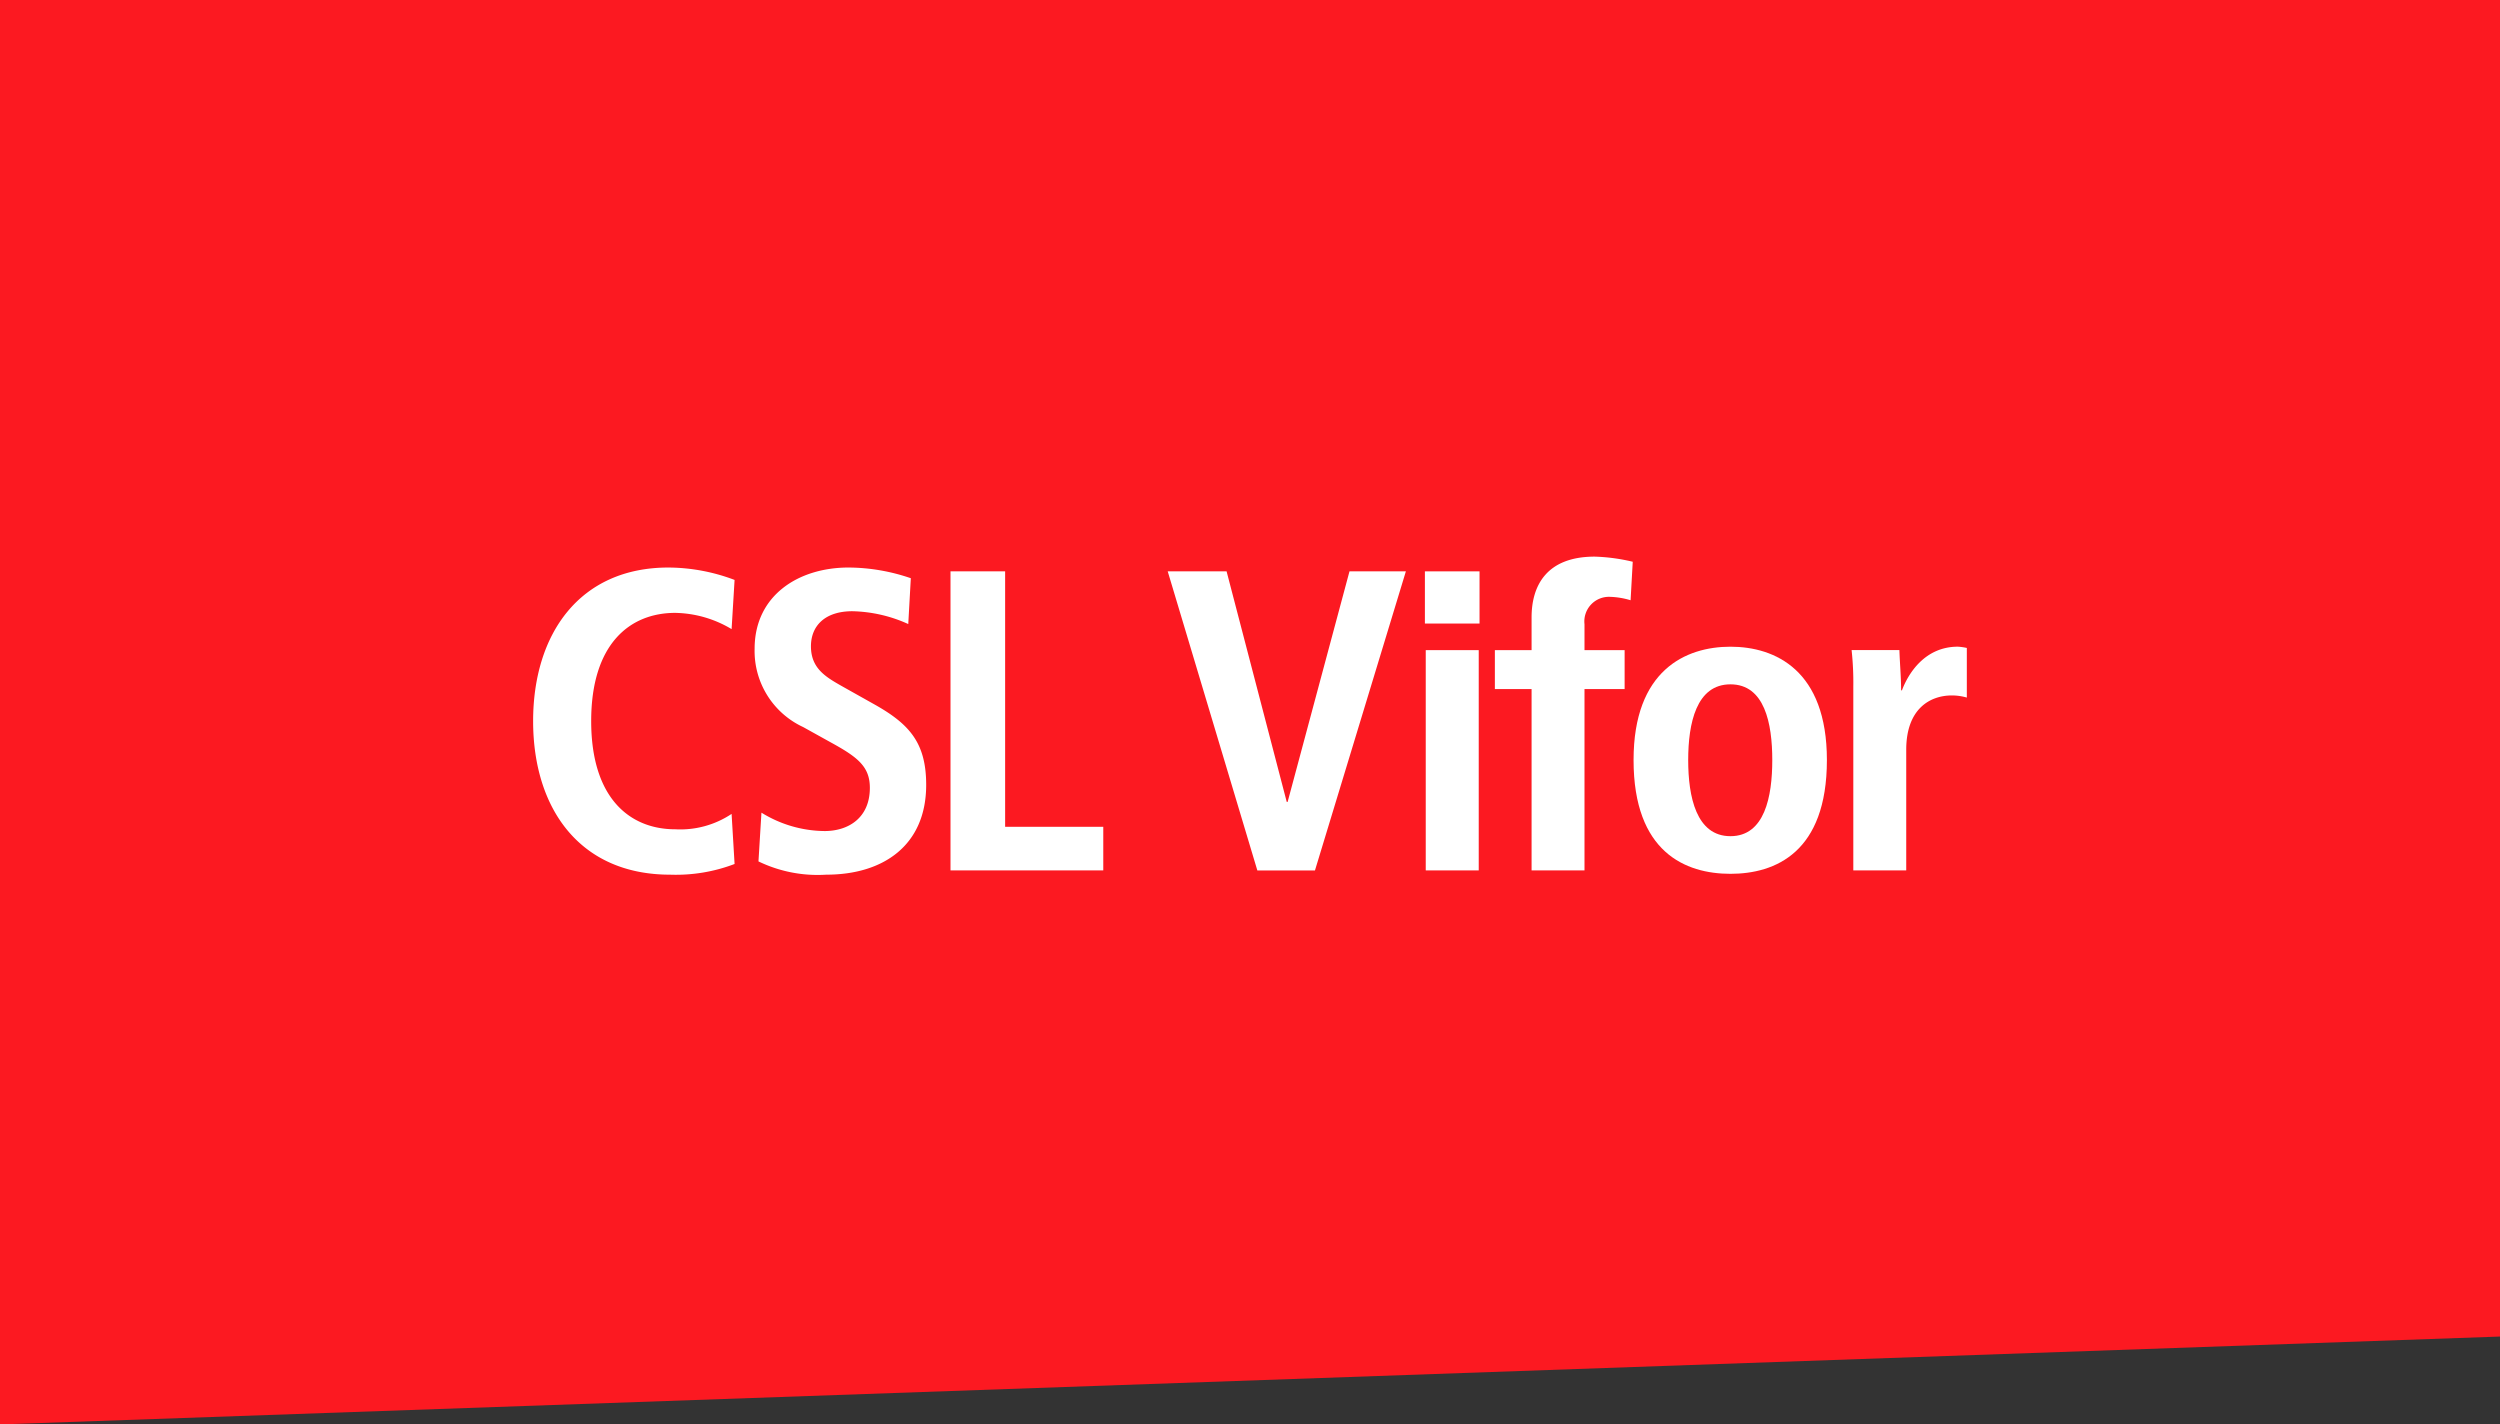 <svg xmlns="http://www.w3.org/2000/svg" xmlns:xlink="http://www.w3.org/1999/xlink" width="212.323" height="120.975" viewBox="0 0 212.323 120.975">
  <rect x="0" y="0" width="212.323" height="120.975" fill="#333333" stroke="none"/>
  <defs>
    <clipPath id="clip-path">
      <rect id="Rectangle_9" data-name="Rectangle 9" width="212.322" height="120.975" transform="translate(0 0)" fill="none"/>
    </clipPath>
  </defs>
  <g id="Group_340" data-name="Group 340" transform="translate(0 0)">
    <path id="Path_64" data-name="Path 64" d="M0,0V120.975l212.323-7.463V0Z" fill="#fc1921"/>
    <g id="Group_21" data-name="Group 21">
      <g id="Group_20" data-name="Group 20" clip-path="url(#clip-path)">
        <path id="Path_65" data-name="Path 65" d="M62.387,73.378a13.98,13.98,0,0,1-5.473.908c-7.685,0-11.636-5.631-11.636-13.041S49.229,48.2,56.769,48.2a16.03,16.03,0,0,1,5.618,1.053l-.253,4.178a9.618,9.618,0,0,0-4.785-1.38c-3.842,0-7.14,2.615-7.14,9.19s3.3,9.19,7.14,9.19a7.843,7.843,0,0,0,4.785-1.307Z" fill="#fff"/>
        <path id="Path_66" data-name="Path 66" d="M64.669,69.018a10.337,10.337,0,0,0,5.365,1.562c2.03,0,3.842-1.126,3.842-3.669,0-1.816-1.051-2.615-3.3-3.85l-2.356-1.308A7.123,7.123,0,0,1,64.089,55.1c0-4.54,3.733-6.9,7.975-6.9a16.451,16.451,0,0,1,5.291.908L77.138,53a12.045,12.045,0,0,0-4.748-1.089c-2.32,0-3.517,1.235-3.517,2.978,0,1.889,1.269,2.616,2.683,3.415l2.718,1.526C77.247,61.5,78.66,63.1,78.66,66.657c0,5.158-3.661,7.628-8.482,7.628a11.545,11.545,0,0,1-5.762-1.126Z" fill="#fff"/>
        <path id="Path_67" data-name="Path 67" d="M80.725,48.525h4.64V70.217H93.7v3.705H80.725Z" fill="#fff"/>
        <path id="Path_68" data-name="Path 68" d="M99.173,48.525h5l5.11,19.585h.073l5.255-19.585H119.4l-7.721,25.4h-4.894Z" fill="#fff"/>
        <path id="Path_69" data-name="Path 69" d="M121.015,48.525h4.64v4.432h-4.64Zm.072,6.69h4.5V73.923h-4.5Z" fill="#fff"/>
        <path id="Path_70" data-name="Path 70" d="M130.076,58.52h-3.118V55.215h3.118V52.432c0-2.688,1.268-5.158,5.364-5.158a15.756,15.756,0,0,1,3.227.436l-.182,3.269a6.74,6.74,0,0,0-1.776-.291,2.091,2.091,0,0,0-2.139,2.325v2.2h3.408V58.52H134.57v15.4h-4.494Z" fill="#fff"/>
        <path id="Path_71" data-name="Path 71" d="M146.966,54.924c3.806,0,8.191,2,8.191,9.626,0,7.847-4.385,9.663-8.191,9.663s-8.229-1.816-8.229-9.663c0-7.628,4.423-9.626,8.229-9.626m0,16.092c2.9,0,3.552-3.342,3.552-6.466s-.653-6.43-3.552-6.43-3.589,3.306-3.589,6.43.689,6.466,3.589,6.466" fill="#fff"/>
        <path id="Path_72" data-name="Path 72" d="M157.4,58.3a25.521,25.521,0,0,0-.145-3.088h4.06c.036,1.126.144,2.289.144,3.415h.073c.544-1.453,1.958-3.705,4.748-3.705a4.808,4.808,0,0,1,.761.108v4.214a4.643,4.643,0,0,0-1.268-.181c-1.849,0-3.878,1.126-3.878,4.613V73.922H157.4Z" fill="#fff"/>
      </g>
    </g>
  </g>
</svg>
